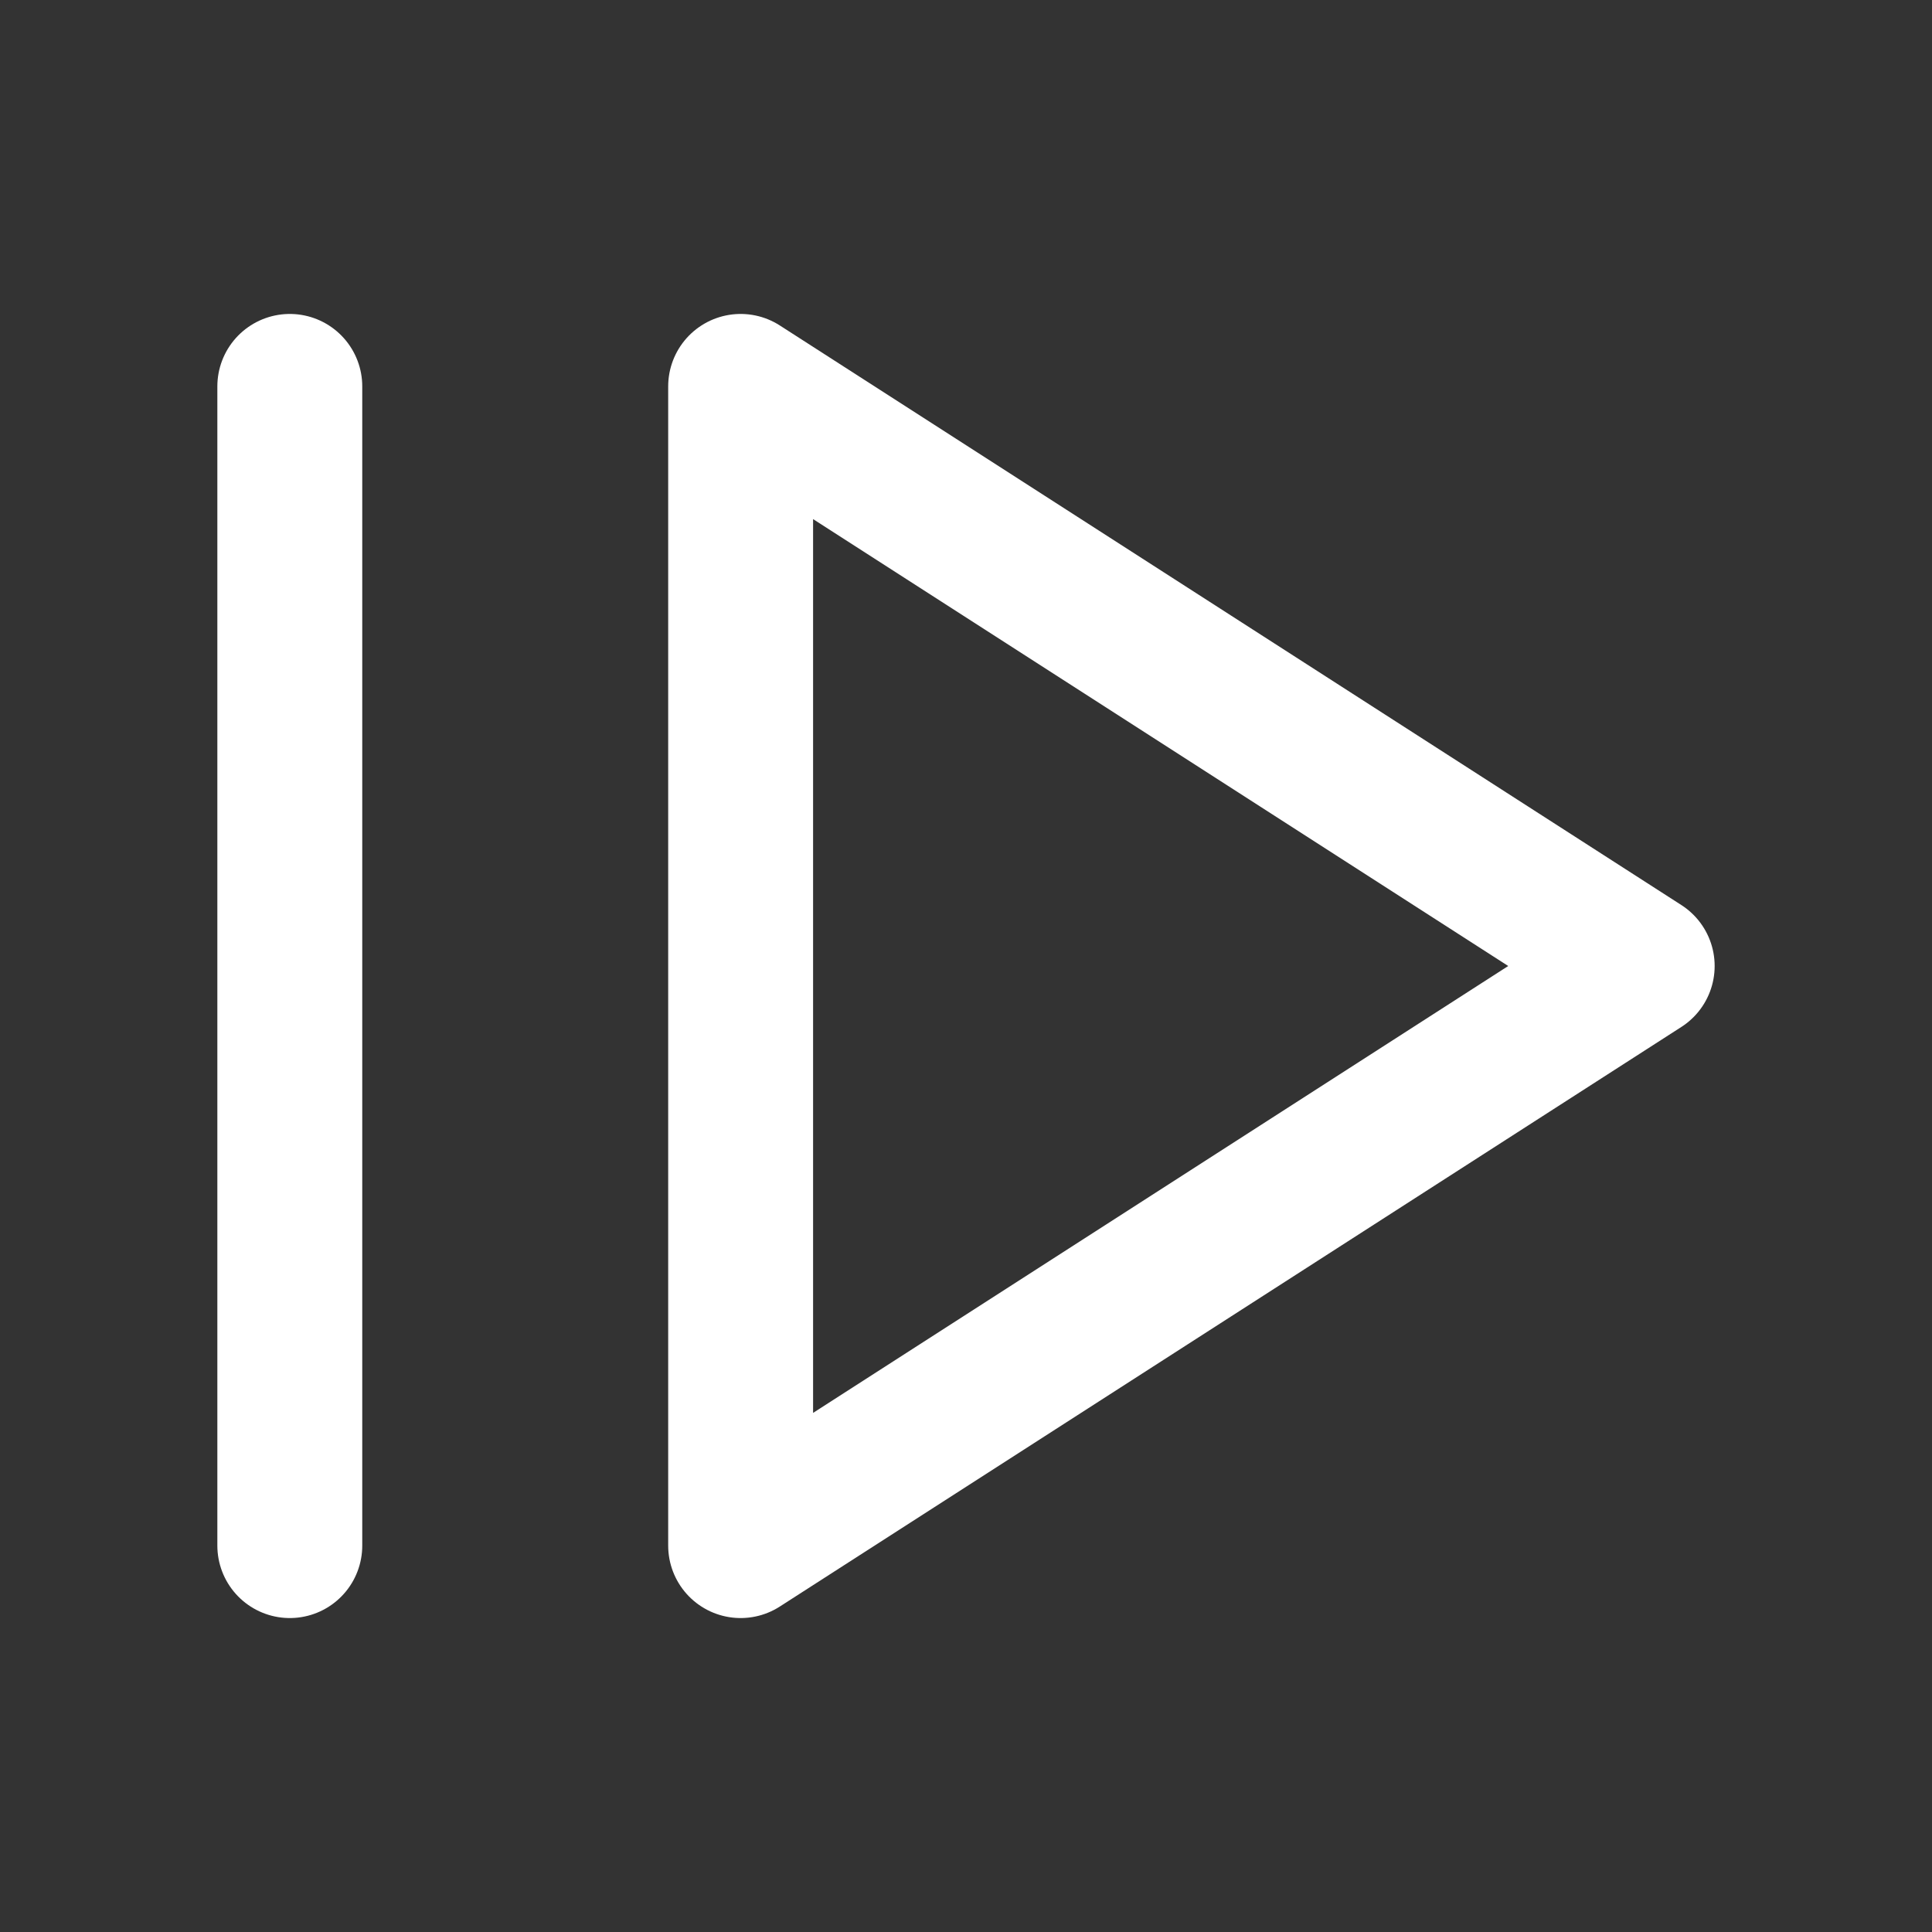 <svg width="20" height="20" fill="none" xmlns="http://www.w3.org/2000/svg"><rect width="100%" height="100%" fill="#333333" stroke="none"/><path d="M3 16V4m4.667 12V4L17 10l-9.333 6z" stroke="#fff" stroke-width="1.5" stroke-linecap="round" stroke-linejoin="round"/></svg>